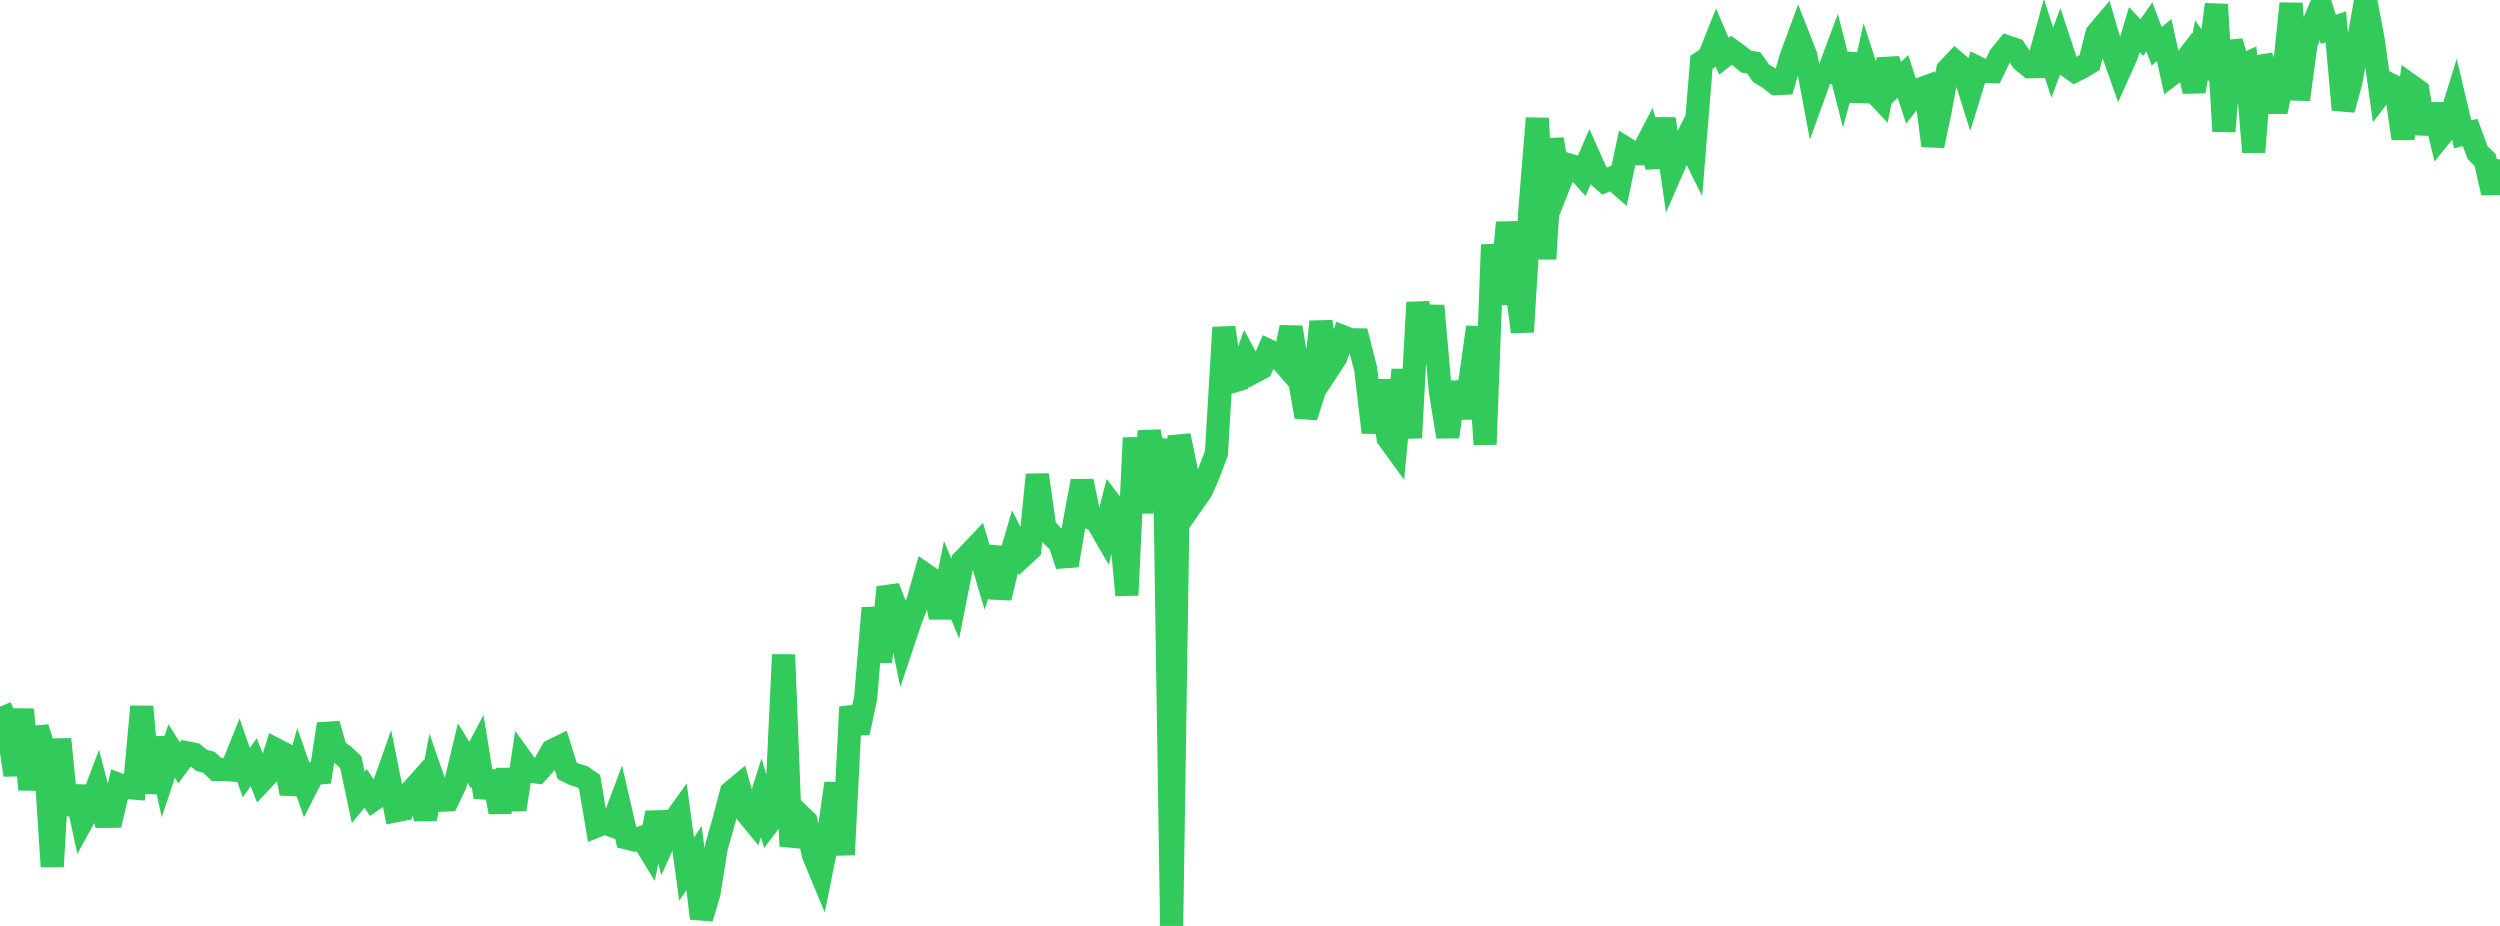<?xml version="1.0" standalone="no"?>
<!DOCTYPE svg PUBLIC "-//W3C//DTD SVG 1.1//EN" "http://www.w3.org/Graphics/SVG/1.1/DTD/svg11.dtd">

<svg width="135" height="50" viewBox="0 0 135 50" preserveAspectRatio="none" 
  xmlns="http://www.w3.org/2000/svg"
  xmlns:xlink="http://www.w3.org/1999/xlink">


<polyline points="0.0, 38.162 0.403, 39.108 0.806, 41.85 1.209, 38.314 1.612, 42.632 2.015, 39.295 2.418, 40.594 2.821, 46.797 3.224, 39.915 3.627, 43.968 4.03, 42.491 4.433, 44.347 4.836, 43.615 5.239, 42.544 5.642, 44.083 6.045, 44.078 6.448, 42.374 6.851, 42.523 7.254, 42.557 7.657, 38.156 8.06, 42.817 8.463, 39.858 8.866, 41.761 9.269, 40.555 9.672, 41.194 10.075, 40.648 10.478, 40.727 10.881, 41.057 11.284, 41.165 11.687, 41.547 12.09, 41.549 12.493, 41.577 12.896, 40.571 13.299, 41.719 13.701, 41.16 14.104, 42.188 14.507, 41.759 14.91, 40.485 15.313, 40.696 15.716, 42.848 16.119, 41.401 16.522, 42.553 16.925, 41.767 17.328, 41.733 17.731, 39.099 18.134, 40.512 18.537, 40.779 18.94, 41.153 19.343, 43.057 19.746, 42.573 20.149, 43.184 20.552, 42.903 20.955, 41.769 21.358, 43.784 21.761, 43.706 22.164, 42.781 22.567, 42.33 22.97, 44.225 23.373, 42.051 23.776, 43.215 24.179, 43.198 24.582, 42.347 24.985, 40.662 25.388, 41.313 25.791, 40.549 26.194, 43.042 26.597, 41.679 27.0, 43.85 27.403, 41.571 27.806, 43.713 28.209, 41.077 28.612, 41.639 29.015, 41.694 29.418, 41.247 29.821, 40.533 30.224, 40.338 30.627, 41.628 31.03, 41.822 31.433, 41.939 31.836, 42.216 32.239, 44.596 32.642, 44.433 33.045, 44.58 33.448, 43.503 33.851, 45.253 34.254, 45.353 34.657, 45.225 35.06, 45.886 35.463, 43.898 35.866, 45.408 36.269, 44.519 36.672, 43.952 37.075, 46.936 37.478, 46.338 37.881, 49.589 38.284, 48.228 38.687, 45.735 39.09, 44.315 39.493, 42.775 39.896, 42.44 40.299, 43.873 40.701, 44.362 41.104, 43.085 41.507, 44.432 41.91, 43.9 42.313, 35.354 42.716, 45.697 43.119, 43.952 43.522, 44.339 43.925, 46.17 44.328, 47.142 44.731, 45.142 45.134, 42.3 45.537, 46.152 45.94, 38.182 46.343, 39.563 46.746, 37.683 47.149, 32.831 47.552, 35.739 47.955, 31.713 48.358, 32.751 48.761, 34.703 49.164, 33.498 49.567, 32.461 49.97, 31.04 50.373, 31.318 50.776, 33.339 51.179, 31.352 51.582, 32.331 51.985, 30.295 52.388, 29.876 52.791, 29.449 53.194, 30.811 53.597, 29.565 54.0, 32.28 54.403, 30.62 54.806, 29.244 55.209, 30.036 55.612, 29.664 56.015, 25.638 56.418, 28.474 56.821, 28.931 57.224, 29.309 57.627, 30.531 58.03, 28.142 58.433, 25.98 58.836, 27.944 59.239, 28.158 59.642, 28.854 60.045, 27.273 60.448, 27.807 60.851, 32.137 61.254, 23.646 61.657, 27.677 62.06, 23.287 62.463, 25.754 62.866, 23.737 63.269, 50.0 63.672, 23.522 64.075, 25.474 64.478, 27.056 64.881, 26.478 65.284, 25.544 65.687, 24.48 66.09, 17.683 66.493, 20.614 66.896, 20.496 67.299, 19.348 67.701, 20.087 68.104, 19.873 68.507, 18.938 68.91, 19.128 69.313, 19.592 69.716, 17.677 70.119, 20.161 70.522, 22.506 70.925, 21.247 71.328, 17.374 71.731, 19.916 72.134, 19.303 72.537, 18.192 72.94, 18.347 73.343, 18.352 73.746, 19.926 74.149, 23.35 74.552, 20.547 74.955, 23.65 75.358, 24.206 75.761, 19.972 76.164, 23.638 76.567, 16.33 76.97, 19.578 77.373, 16.515 77.776, 21.117 78.179, 23.587 78.582, 20.646 78.985, 22.541 79.388, 20.532 79.791, 17.665 80.194, 23.996 80.597, 13.219 81.0, 16.419 81.403, 12.022 81.806, 14.796 82.209, 17.921 82.612, 11.367 83.015, 6.387 83.418, 13.981 83.821, 7.517 84.224, 9.891 84.627, 8.879 85.03, 9.001 85.433, 9.447 85.836, 8.52 86.239, 9.422 86.642, 9.782 87.045, 9.606 87.448, 9.955 87.851, 8.054 88.254, 8.307 88.657, 8.302 89.06, 7.526 89.463, 9.005 89.866, 6.42 90.269, 9.217 90.672, 8.29 91.075, 7.494 91.478, 8.304 91.881, 3.36 92.284, 3.098 92.687, 2.091 93.09, 3.036 93.493, 2.714 93.896, 3.007 94.299, 3.329 94.701, 3.395 95.104, 3.963 95.507, 4.2 95.91, 4.519 96.313, 4.498 96.716, 3.09 97.119, 1.996 97.522, 3.024 97.925, 5.172 98.328, 4.058 98.731, 3.924 99.134, 2.839 99.537, 4.423 99.94, 2.928 100.343, 5.452 100.746, 3.635 101.149, 4.89 101.552, 5.318 101.955, 3.211 102.358, 4.513 102.761, 4.119 103.164, 5.371 103.567, 4.856 103.97, 4.71 104.373, 7.869 104.776, 5.937 105.179, 3.769 105.582, 3.342 105.985, 3.686 106.388, 4.966 106.791, 3.657 107.194, 3.854 107.597, 3.868 108.0, 3.031 108.403, 2.537 108.806, 2.671 109.209, 3.278 109.612, 3.604 110.015, 3.595 110.418, 2.126 110.821, 3.379 111.224, 2.313 111.627, 3.534 112.03, 3.825 112.433, 3.623 112.836, 3.379 113.239, 1.809 113.642, 1.334 114.045, 2.694 114.448, 3.837 114.851, 2.941 115.254, 1.602 115.657, 2.03 116.06, 1.452 116.463, 2.499 116.866, 2.163 117.269, 4.003 117.672, 3.696 118.075, 3.18 118.478, 4.93 118.881, 2.697 119.284, 3.285 119.687, 0.243 120.09, 7.09 120.493, 2.244 120.896, 3.619 121.299, 3.438 121.701, 8.21 122.104, 3.077 122.507, 4.067 122.91, 6.024 123.313, 4.099 123.716, 0.193 124.119, 5.374 124.522, 2.381 124.925, 1.291 125.328, 0.327 125.731, 1.581 126.134, 1.45 126.537, 5.921 126.94, 4.446 127.343, 2.254 127.746, 0.0 128.149, 2.133 128.552, 5.034 128.955, 4.507 129.358, 4.704 129.761, 7.479 130.164, 4.618 130.567, 4.906 130.97, 7.198 131.373, 5.659 131.776, 7.345 132.179, 6.849 132.582, 5.548 132.985, 7.253 133.388, 7.155 133.791, 8.244 134.194, 8.636 134.597, 10.404 135.0, 8.616" fill="none" stroke="#32ca5b" stroke-width="1.25"/>

</svg>